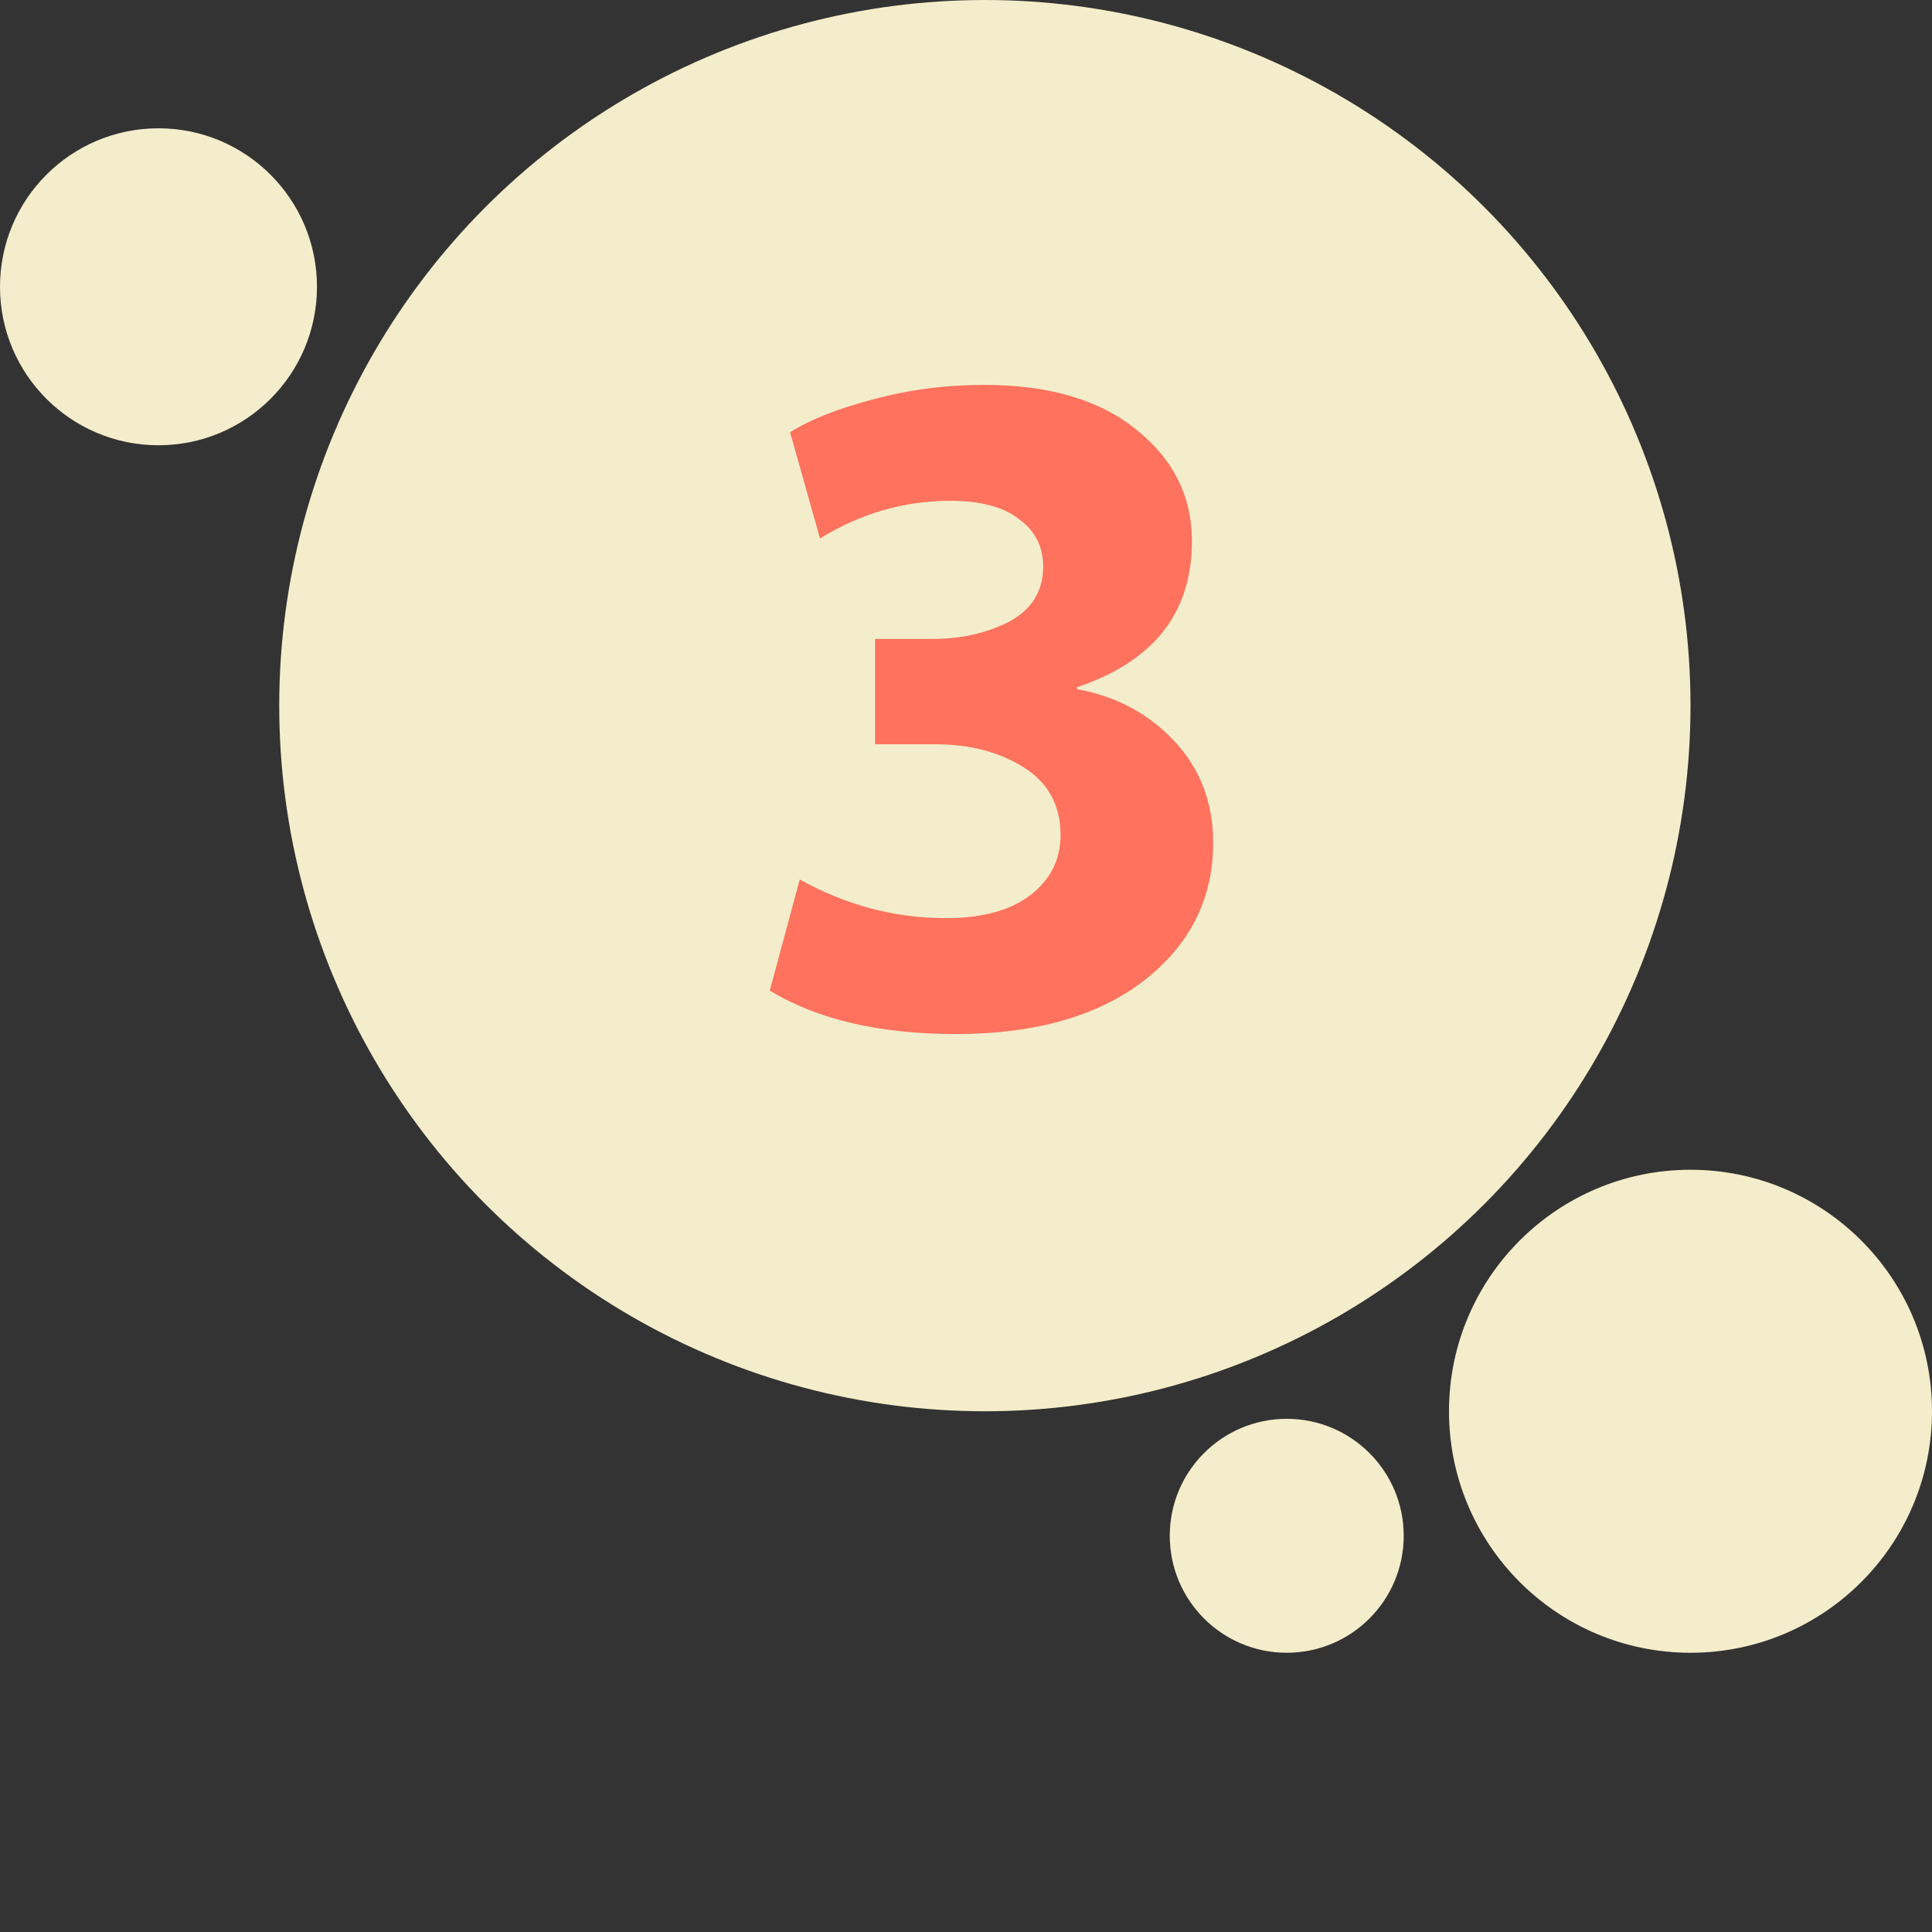 <?xml version="1.0" encoding="UTF-8"?> <svg xmlns="http://www.w3.org/2000/svg" width="256" height="256" viewBox="0 0 256 256" fill="none"><rect x="0" y="0" width="256" height="256" fill="#333333" stroke="none"/><circle cx="130.5" cy="93.5" r="93.5" fill="#F4EDCB"></circle><circle cx="224" cy="187" r="32" fill="#F4EDCB"></circle><circle cx="21" cy="38" r="21" fill="#F4EDCB"></circle><circle cx="170.5" cy="203.5" r="15.5" fill="#F4EDCB"></circle><path d="M102 131.256L105.968 116.536C112.112 119.949 118.555 121.656 125.296 121.656C130.16 121.656 133.915 120.632 136.56 118.584C139.205 116.536 140.528 113.891 140.528 110.648C140.528 106.723 138.907 103.736 135.664 101.688C132.421 99.64 128.496 98.616 123.888 98.616H115.952V84.664H123.504C127.344 84.664 130.757 83.896 133.744 82.36C136.731 80.739 138.224 78.307 138.224 75.064C138.224 72.419 137.157 70.328 135.024 68.792C132.976 67.171 129.947 66.36 125.936 66.36C119.792 66.36 114.032 68.024 108.656 71.352L104.688 57.272C107.419 55.565 111.088 54.115 115.696 52.92C120.389 51.64 125.296 51 130.416 51C138.949 51 145.648 52.963 150.512 56.888C155.461 60.813 157.936 65.763 157.936 71.736C157.936 81.208 152.859 87.651 142.704 91.064V91.32C147.909 92.259 152.219 94.563 155.632 98.232C159.045 101.901 160.752 106.381 160.752 111.672C160.752 119.096 157.68 125.197 151.536 129.976C145.392 134.669 137.115 137.016 126.704 137.016C116.549 137.016 108.315 135.096 102 131.256Z" fill="#FF725E"></path></svg> 